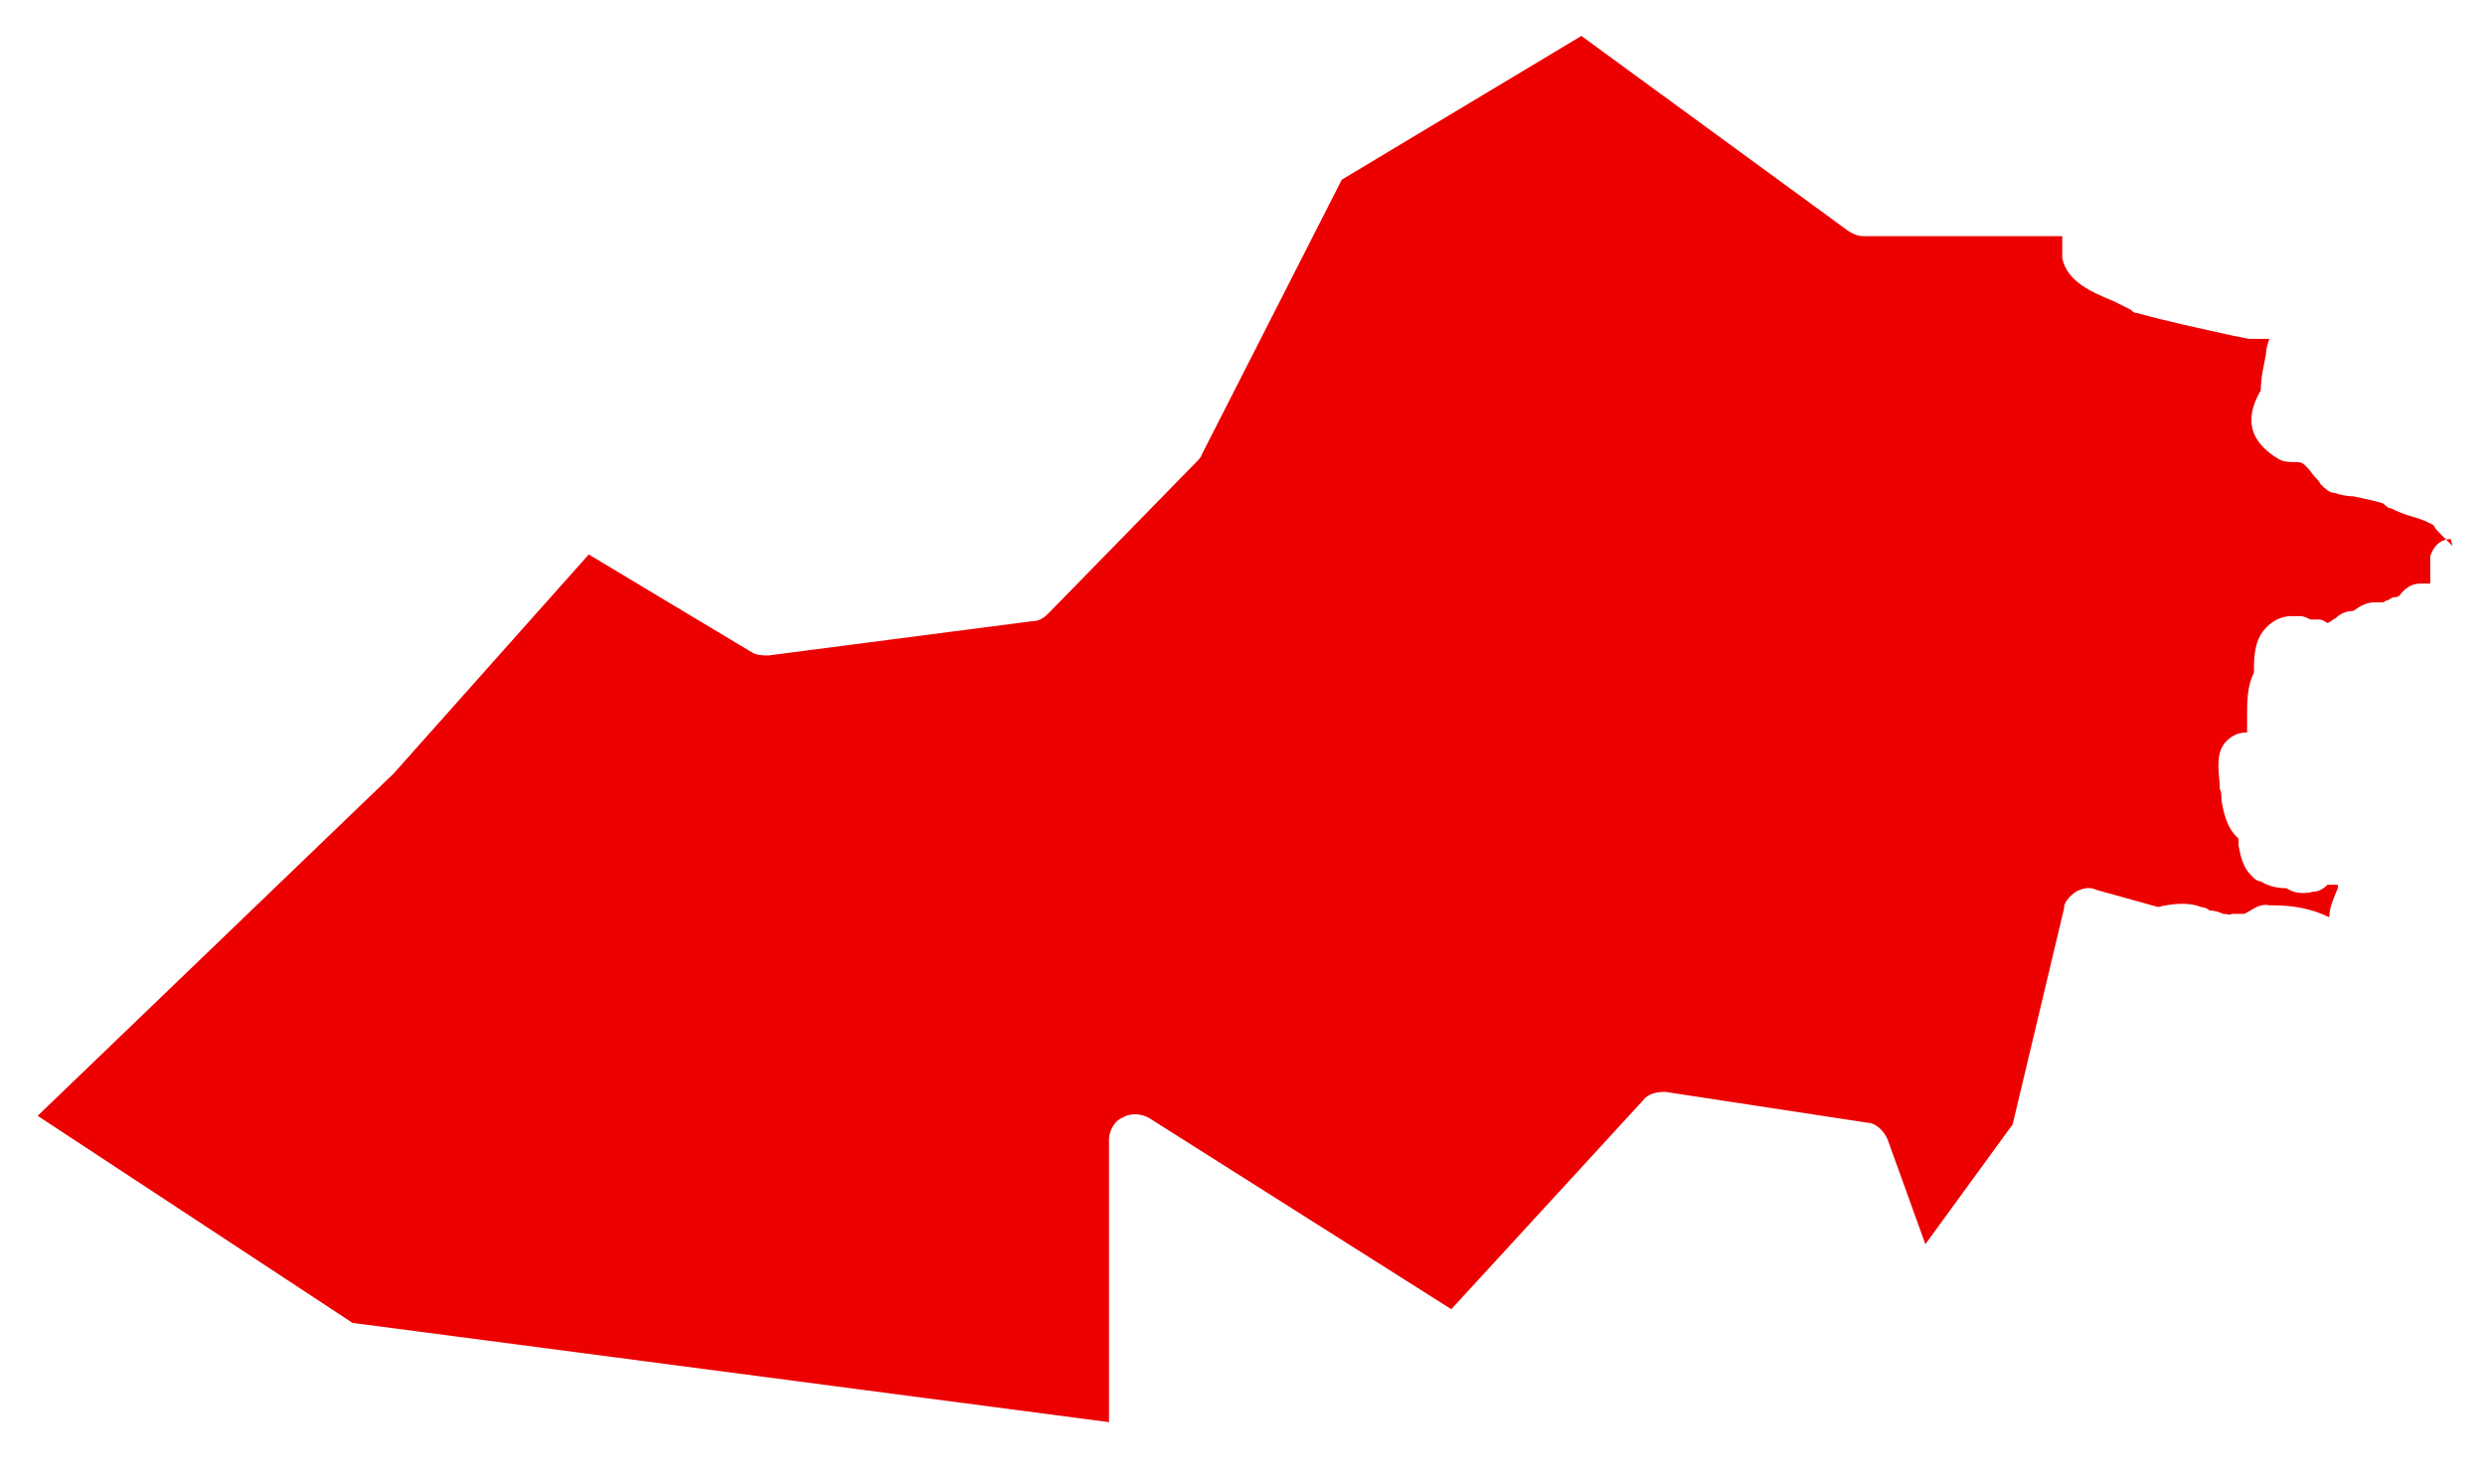 <?xml version="1.0" encoding="UTF-8"?>
<svg id="Laag_1" data-name="Laag 1" xmlns="http://www.w3.org/2000/svg" version="1.1" viewBox="0 0 145.2 86.7">
  <defs>
    <style>
      .cls-1 {
        fill: #ec0000;
        stroke-width: 0px;
      }
    </style>
  </defs>
  <path class="cls-1" d="M143.3,31.9s0,0,0,0c-.3-.3-.6-.6-.8-.8-.1-.1-.2-.2-.3-.4-.1-.1-.8-.4-1.2-.5-.4-.1-.9-.3-1.3-.5-.2,0-.3-.2-.5-.3-.3-.1-1.2-.3-1.7-.4-.4,0-.8-.1-1.1-.2-.3,0-.6-.3-.8-.5-.1-.2-.3-.4-.4-.5-.6-.8-.7-.8-1.1-.8-.3,0-.7,0-1-.2-2.3-1.4-1.5-3.1-1-4,0-.8.2-1.5.3-2.1,0-.3.1-.6.2-.9-.4,0-.8,0-1.2,0l-1-.2c-1.8-.4-3.7-.8-5.5-1.3-.2,0-.3-.1-.4-.2-.2-.1-.6-.3-1-.5-1.2-.5-2.7-1.1-3-2.5,0-.3,0-.8,0-1.3h-11.6c-.3,0-.6-.1-.9-.3l-15.6-11.4-14,8.4-8.2,16.1c0,.1-.2.3-.3.4l-8.7,8.9c-.2.2-.5.4-.9.4l-15.4,2c-.3,0-.7,0-1-.2l-9.5-5.7-11.4,12.8s0,0,0,0L2.2,65.2l18.4,12.1,44.2,5.8v-16.5c0-.5.3-1.1.8-1.3.5-.3,1.1-.2,1.5,0l17.7,11.2,11.2-12.2c.3-.4.8-.5,1.3-.5l11.8,1.8c.5,0,1,.5,1.2,1l2.2,6.1,5.1-7,3-12.6c0-.4.3-.7.7-1,.4-.2.8-.3,1.2-.1l3.6,1c.8-.2,1.8-.3,2.5,0,0,0,0,0,0,0,.2,0,.4.1.5.2.3,0,.6.1.8.2.3,0,.4.1.5,0,.2,0,.5,0,.7,0,0,0,0,0,0,0,.1,0,.2-.1.4-.2.3-.2.7-.4,1.1-.3,0,0,0,0,0,0,0,0,.1,0,.2,0,1.2,0,2.3.2,3.3.7,0-.6.3-1.2.5-1.7,0,0,0-.1,0-.2-.2,0-.5,0-.6,0-.2.2-.5.4-.8.4-.8.2-1.3,0-1.6-.2-.7,0-1.2-.2-1.5-.4-.3,0-.5-.3-.7-.5-.4-.5-.5-1.1-.6-1.6,0-.1,0-.3,0-.4-.7-.6-.9-1.6-1-2.3,0-.2,0-.5-.1-.6,0,0,0-.2,0-.3-.1-1-.2-1.9.4-2.5.4-.4.8-.5,1.2-.5,0-.3,0-.7,0-1,0-.8,0-1.7.4-2.5,0-.8,0-1.8.6-2.5.4-.5,1-.8,1.6-.8.2,0,.3,0,.5,0,.2,0,.4.1.6.2.2,0,.3,0,.5,0,.2,0,.3.1.5.2.1,0,.3-.2.5-.3.3-.3.7-.4,1-.4.3-.2.7-.5,1.2-.5.2,0,.4,0,.5,0,0,0,0,0,0,0,0,0,.1,0,.2-.1.2,0,.3-.2.5-.2,0,0,.2,0,.3-.1.3-.4.7-.7,1.2-.7h.6c0-.5,0-1,0-1.6.2-.6.6-1,1.2-1Z"/>
</svg>
